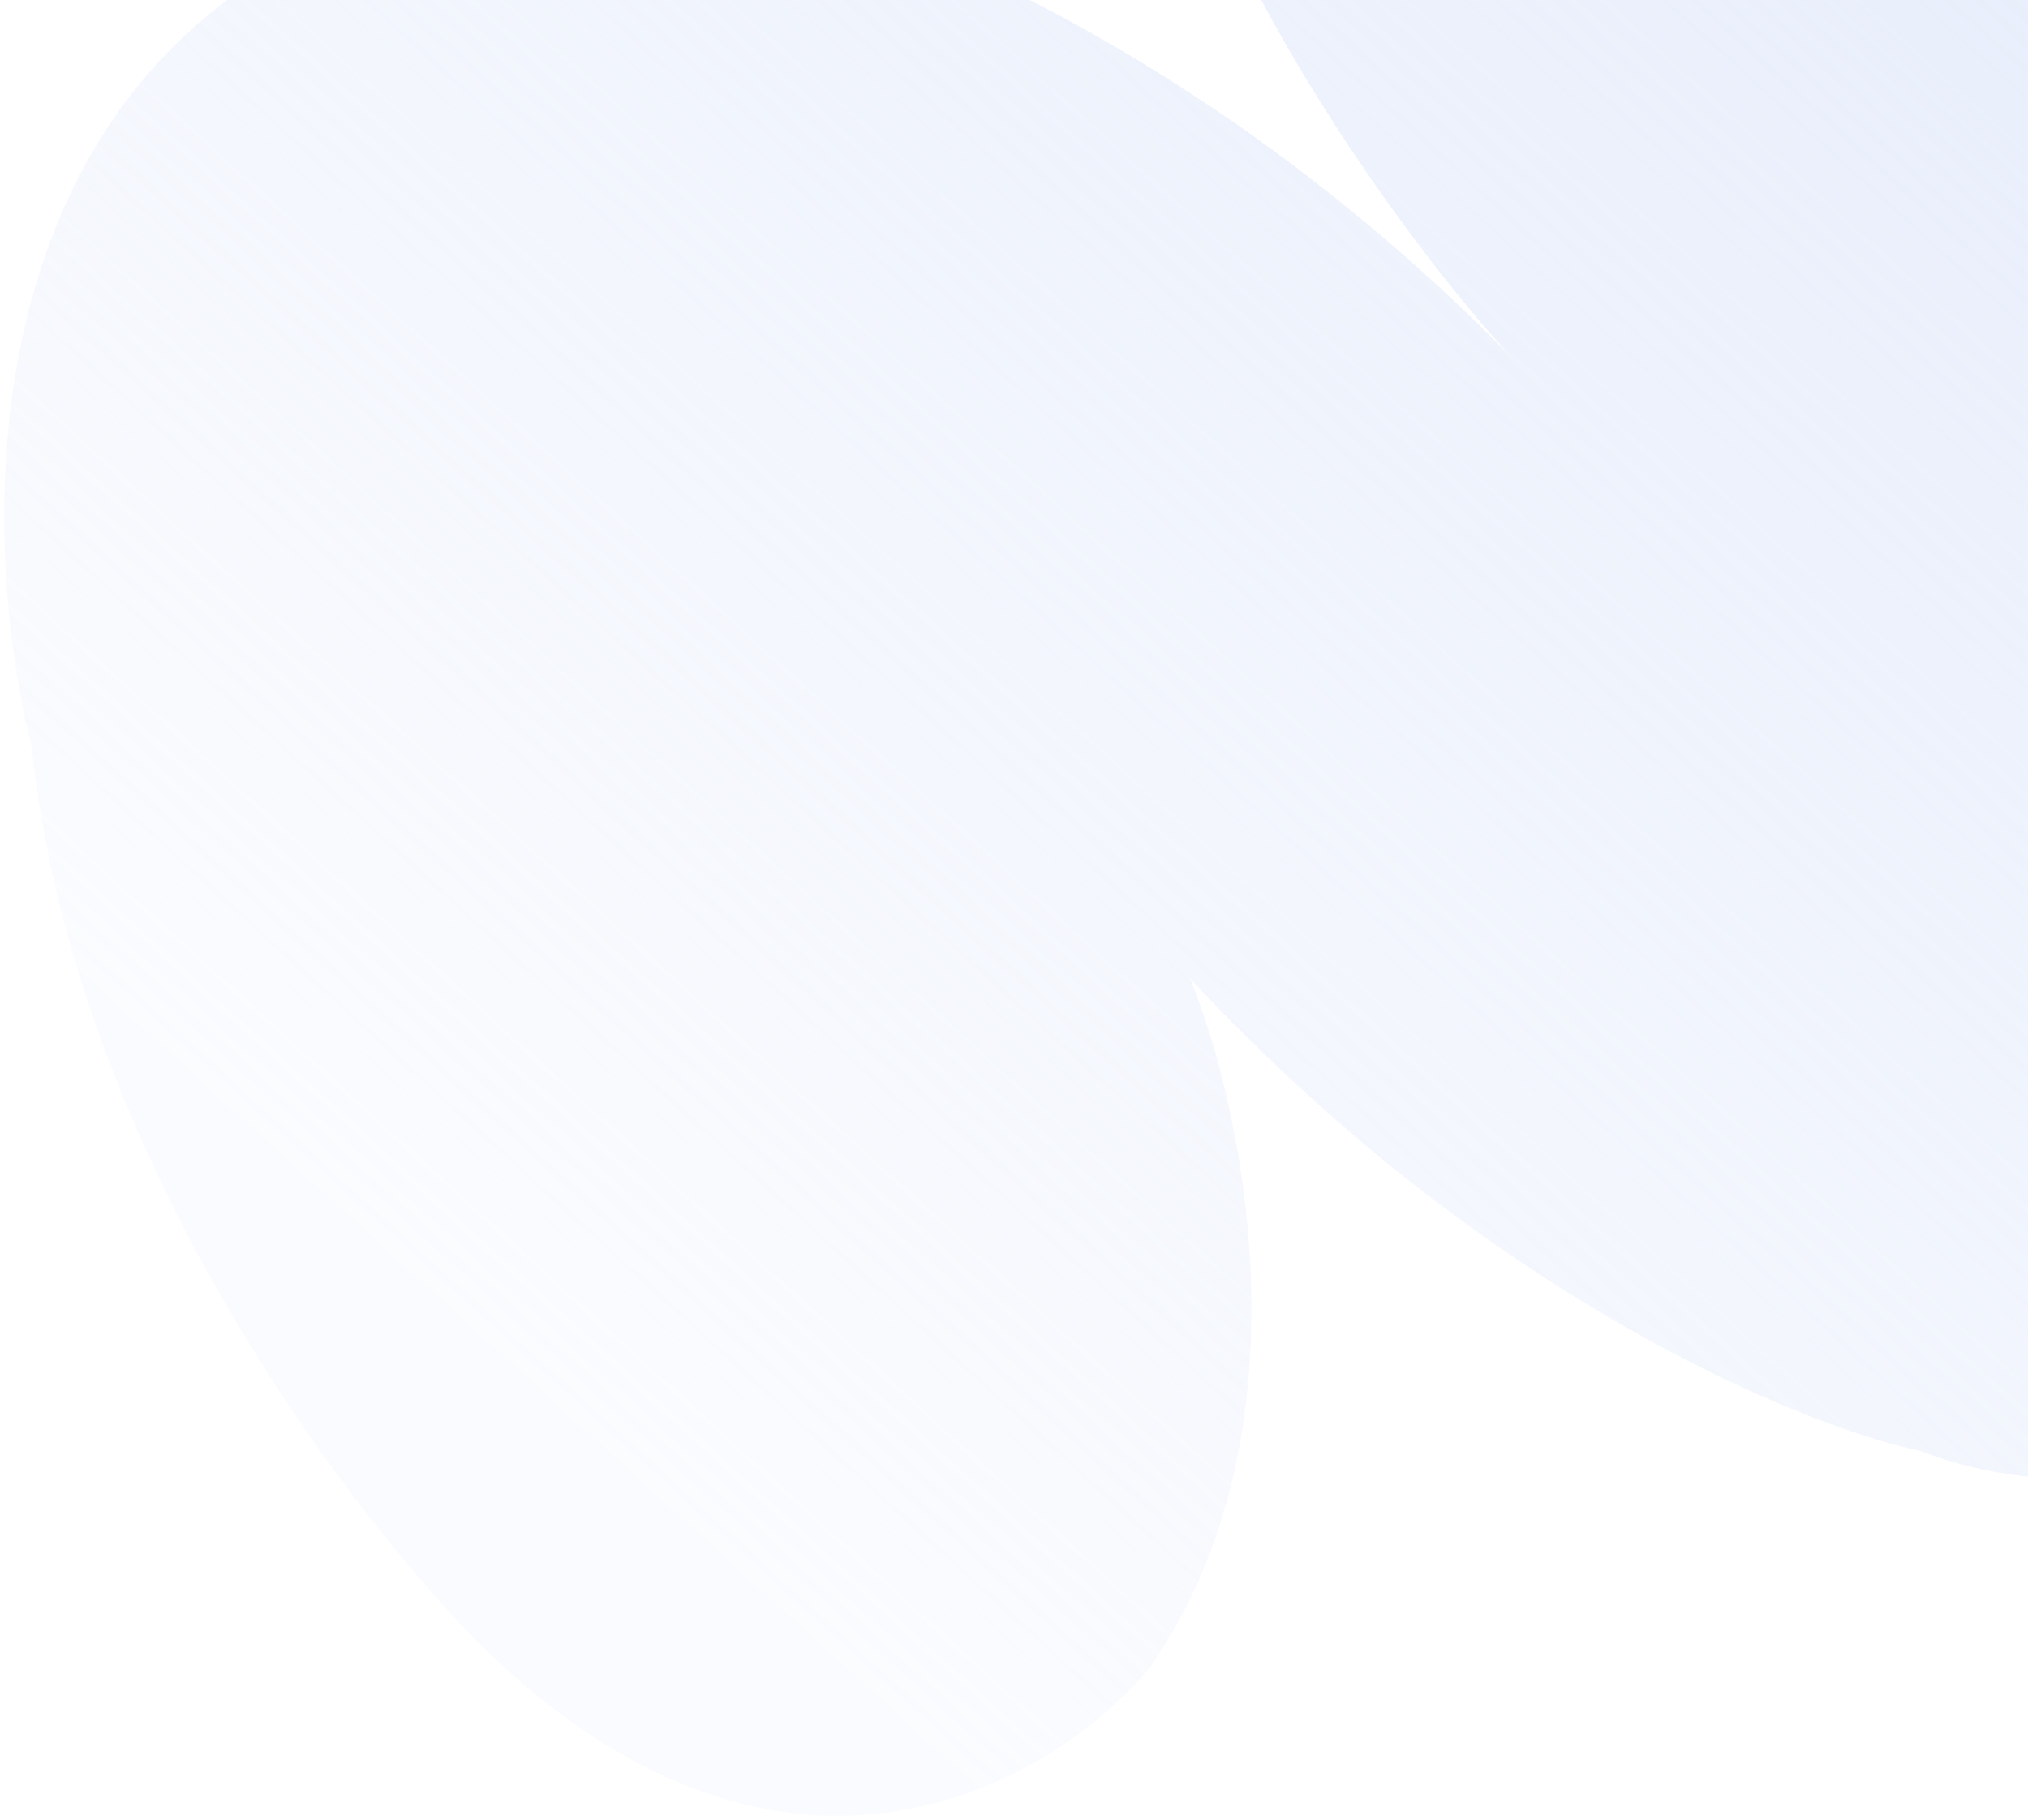 <svg width="440" height="395" viewBox="0 0 440 395" fill="none" xmlns="http://www.w3.org/2000/svg">
<path d="M249.513 361.809C284.665 311.224 269.942 241.046 258.187 212.28C321.727 280.904 390.215 309.24 416.517 314.829C479.192 338.681 527.803 285.222 544.275 255.511C563.233 202.854 539.812 156.048 525.731 139.227C582.016 181.37 623.228 181.939 636.798 176.956C744.94 148.155 734.223 60.429 715.346 20.166C665.364 -75.295 543.215 -154.183 488.389 -181.694C306.156 -270.88 250.564 -161.204 245.547 -95.217C244.551 -29.842 300.325 47.487 328.336 77.98C257.66 5.276 179.864 -21.881 149.801 -26.372C-2.811 -30.176 -9.064 97.804 6.886 162.27C16.144 250.828 76.656 329.905 105.755 358.374C170.915 421.241 228.744 386.858 249.513 361.809Z" fill="url(#paint0_linear_2343_16101)"/>
<defs>
<linearGradient id="paint0_linear_2343_16101" x1="566.993" y1="-141.203" x2="109.509" y2="361.897" gradientUnits="userSpaceOnUse">
<stop stop-color="#D4DFF8" stop-opacity="0.7"/>
<stop offset="0.928" stop-color="#D4DFF8" stop-opacity="0.1"/>
</linearGradient>
</defs>
</svg>
